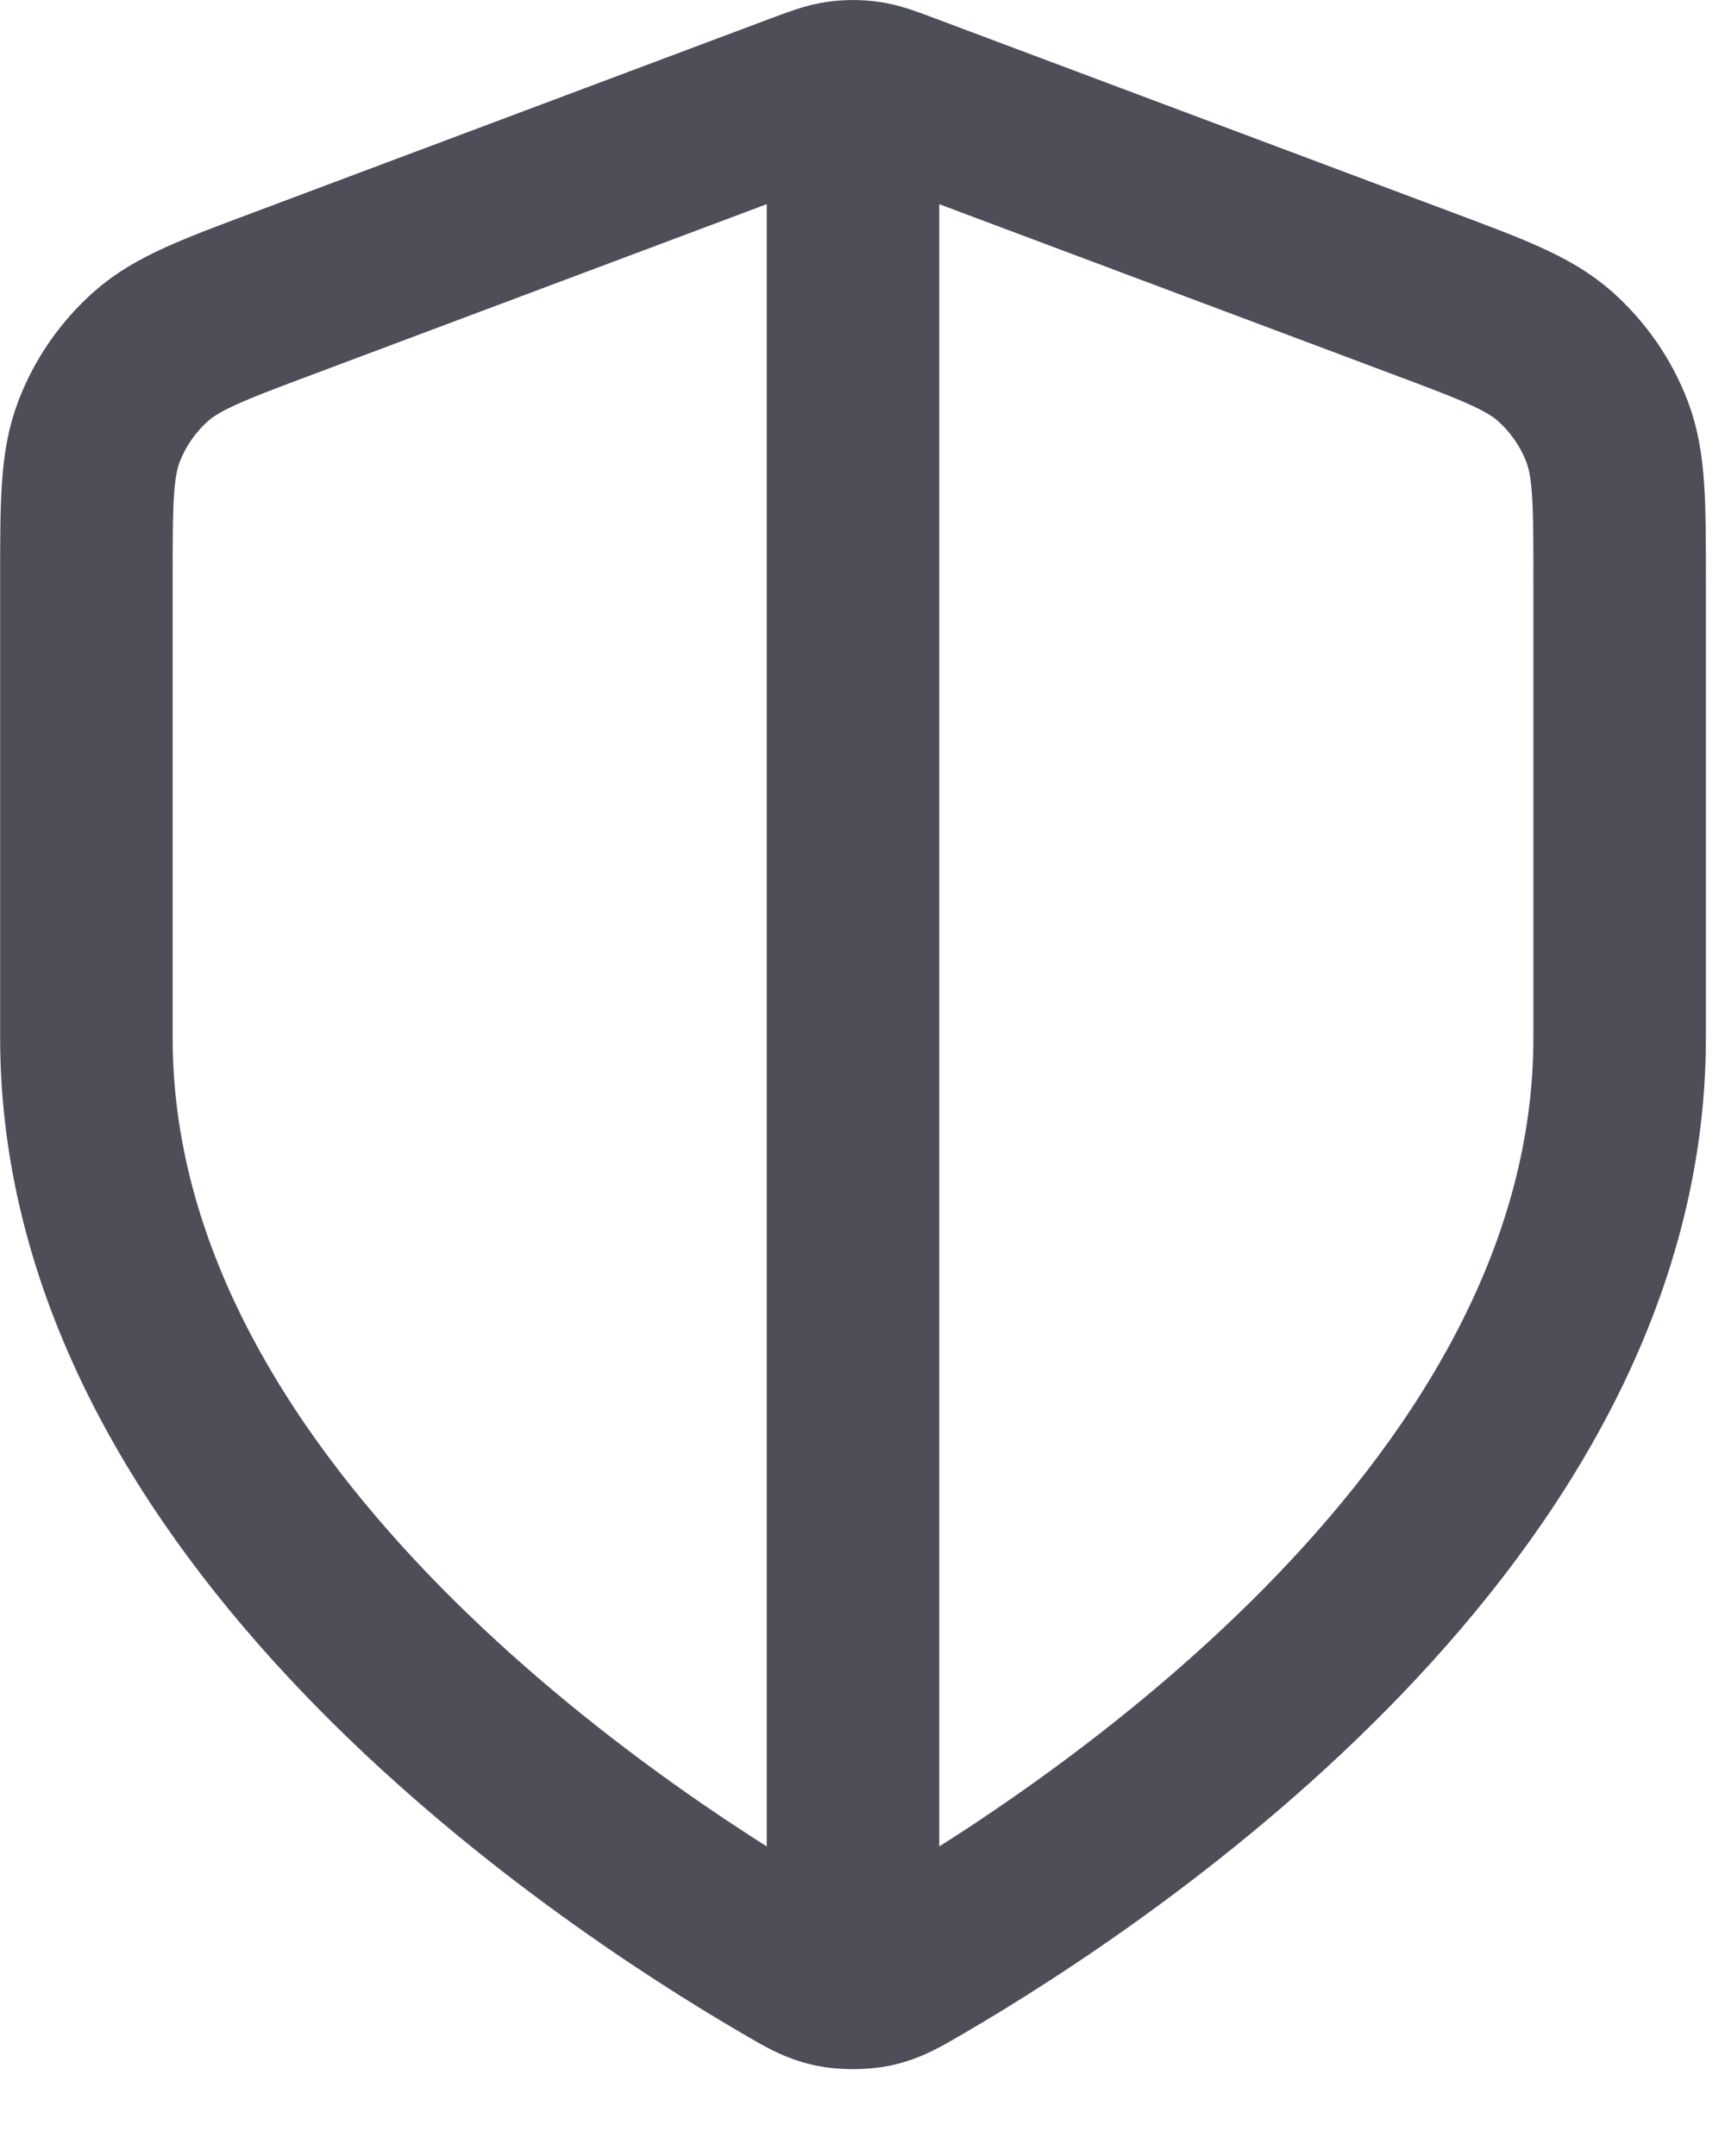 <svg width="12" height="15" viewBox="0 0 12 15" fill="none" xmlns="http://www.w3.org/2000/svg">
<path d="M5.934 0.888V13.555M11.267 7.221C11.267 10.494 7.698 12.874 6.399 13.631C6.252 13.717 6.178 13.76 6.074 13.783C5.993 13.8 5.875 13.8 5.794 13.783C5.69 13.76 5.616 13.717 5.469 13.631C4.17 12.874 0.601 10.494 0.601 7.221V4.033C0.601 3.5 0.601 3.234 0.688 3.004C0.765 2.802 0.89 2.622 1.052 2.478C1.236 2.316 1.486 2.223 1.985 2.036L5.559 0.695C5.698 0.643 5.767 0.617 5.839 0.607C5.902 0.598 5.966 0.598 6.029 0.607C6.101 0.617 6.17 0.643 6.308 0.695L9.883 2.036C10.382 2.223 10.632 2.316 10.816 2.478C10.978 2.622 11.103 2.802 11.18 3.004C11.267 3.234 11.267 3.5 11.267 4.033V7.221Z" stroke="#4E4E59" stroke-width="1.2" stroke-linecap="round" stroke-linejoin="round"/>
</svg>

